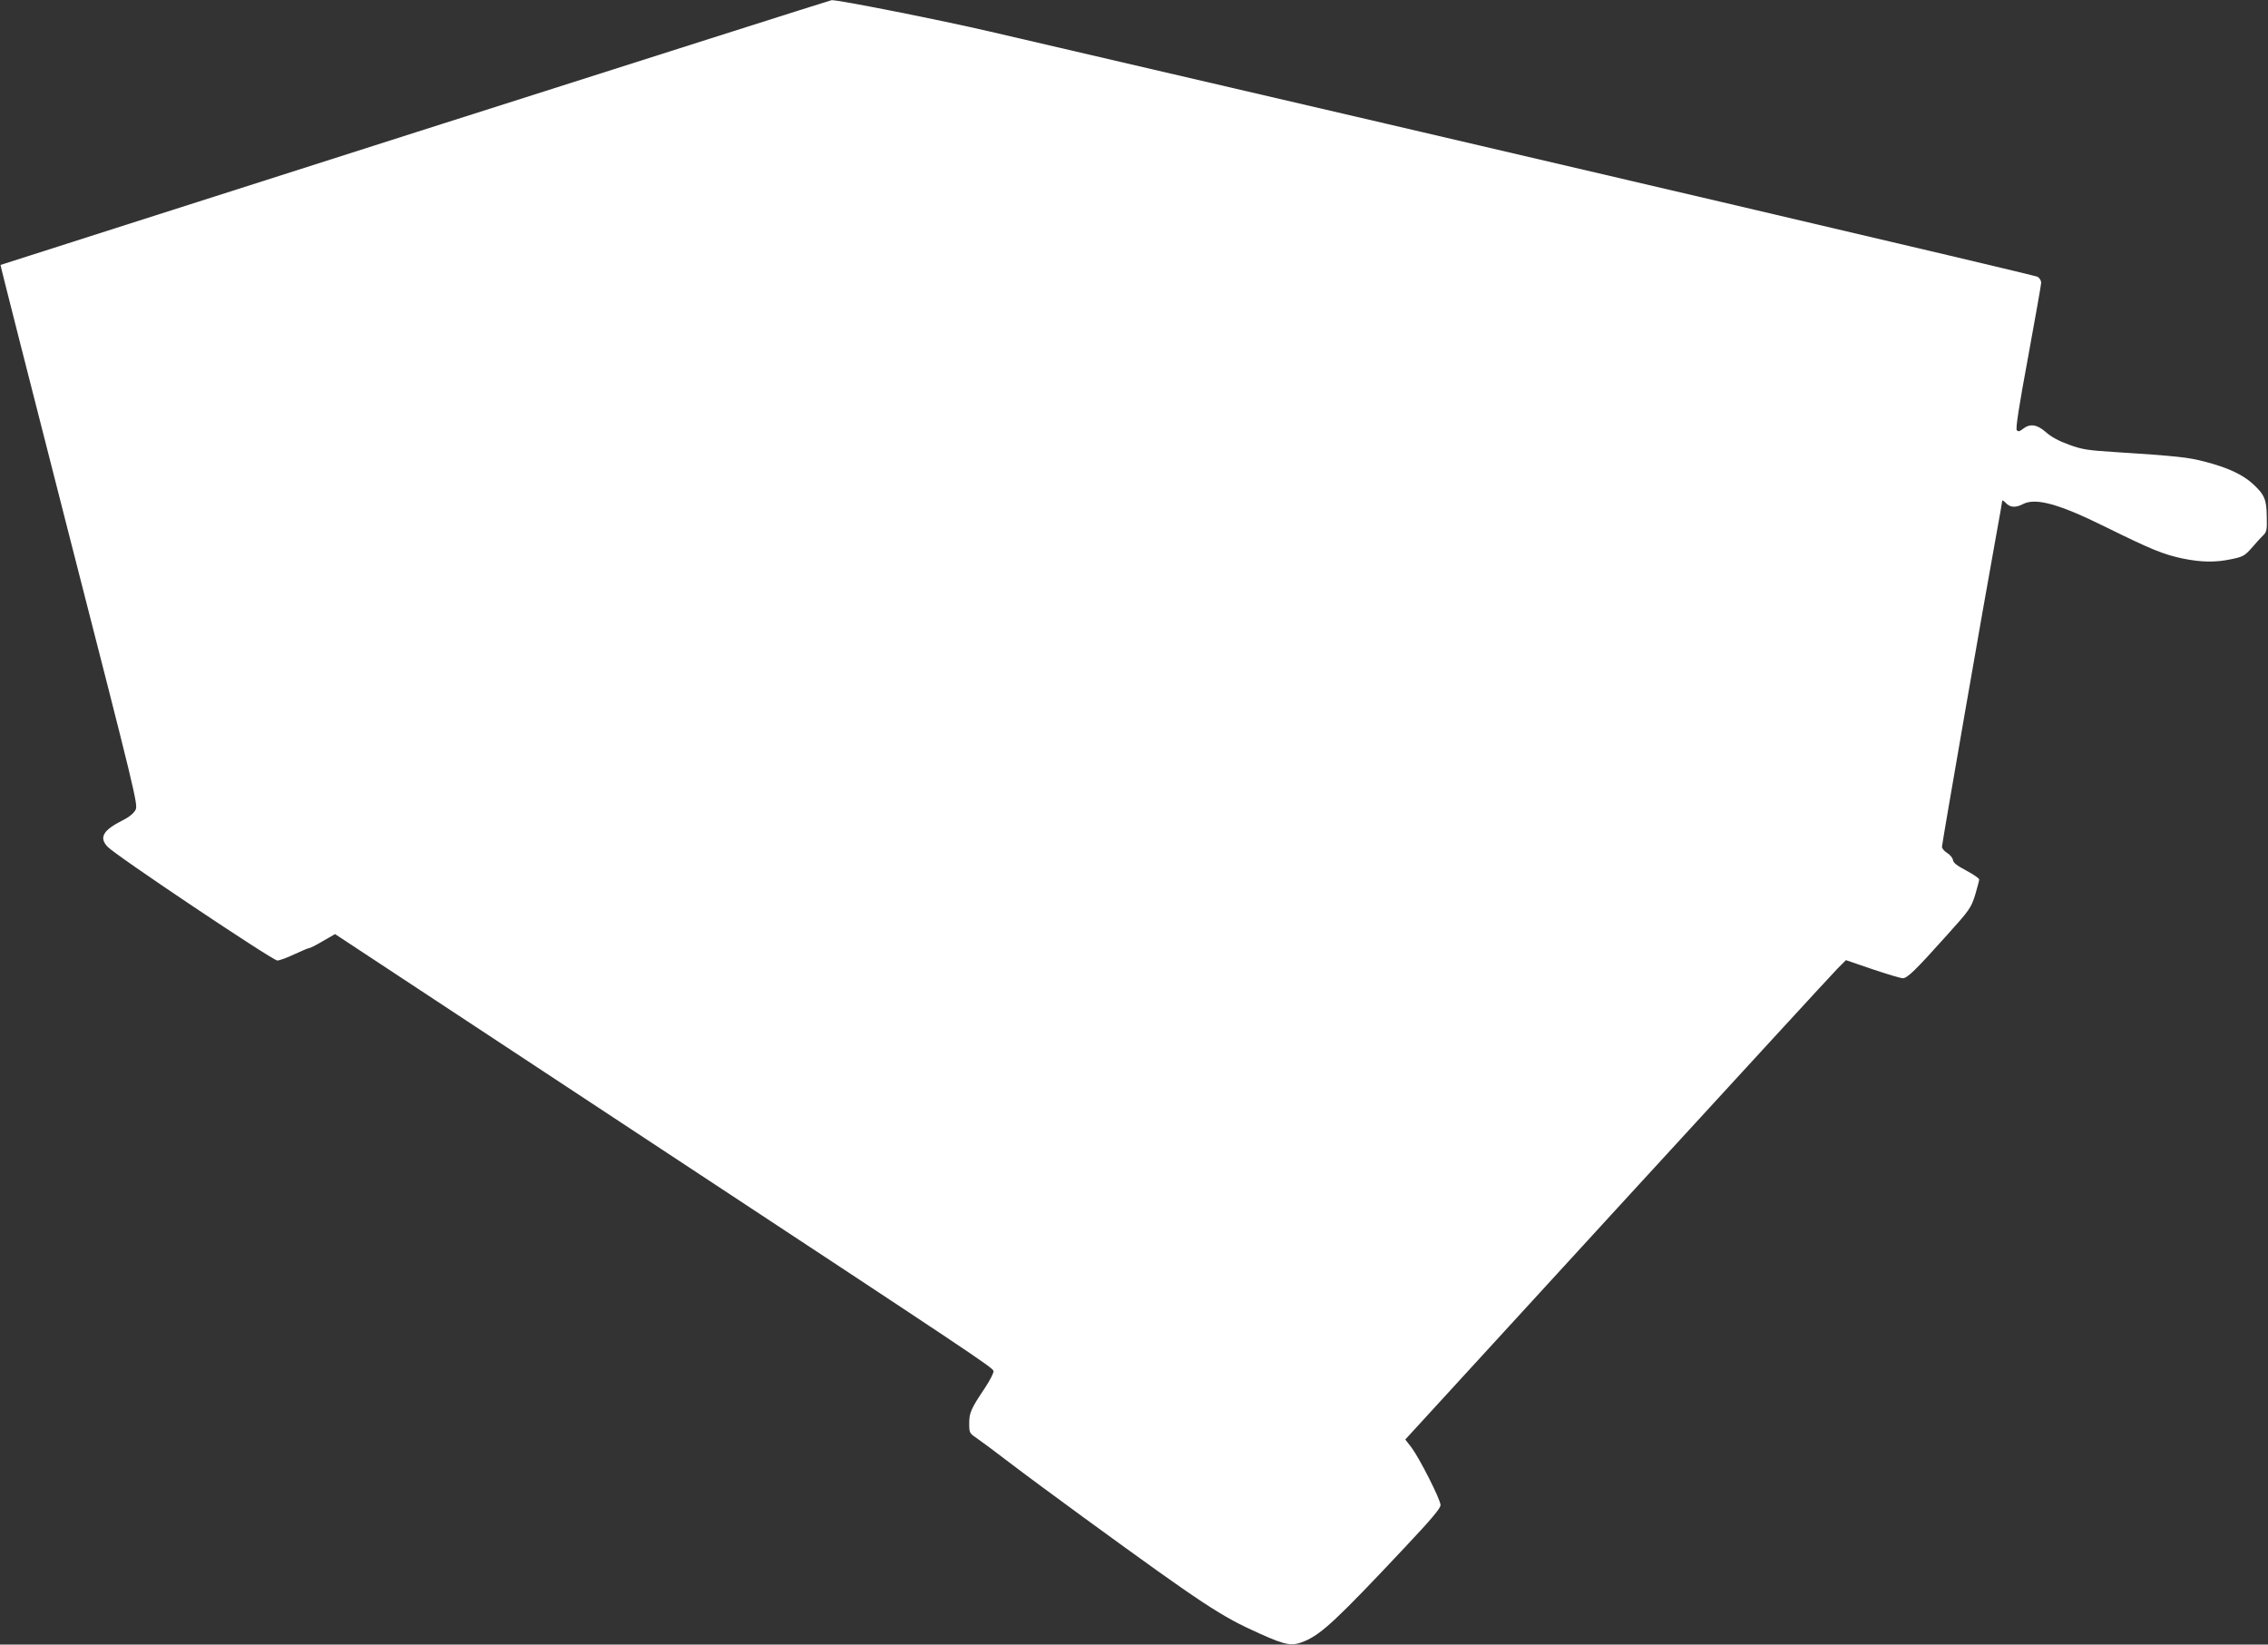 <?xml version="1.0" standalone="no"?>
<!DOCTYPE svg PUBLIC "-//W3C//DTD SVG 20010904//EN"
 "http://www.w3.org/TR/2001/REC-SVG-20010904/DTD/svg10.dtd">
<svg version="1.0" xmlns="http://www.w3.org/2000/svg"
 width="1280pt" height="928pt" viewBox="0 0 1280 928"
 preserveAspectRatio="xMidYMid meet">
<rect x="0" y="0" width="1280" height="928" fill="#333333" stroke="none"/>
<g transform="translate(0,928) scale(0.1,-0.1)"
fill="#ffffff" stroke="none">
<path d="M2345 8533 c-1287 -411 -2341 -747 -2342 -748 -2 -1 173 -686 387
-1524 376 -1467 390 -1523 375 -1551 -10 -19 -36 -41 -73 -59 -111 -56 -134
-97 -85 -149 44 -48 932 -642 958 -642 13 0 56 16 96 35 41 19 78 35 84 35 6
0 41 18 78 40 l68 39 1762 -1161 c1874 -1234 1945 -1282 1954 -1304 3 -8 -19
-52 -49 -97 -79 -118 -88 -139 -88 -200 0 -52 2 -55 39 -80 22 -15 106 -77
188 -140 81 -62 272 -203 423 -313 677 -493 770 -554 991 -653 150 -67 181
-72 254 -41 95 41 183 123 569 534 144 153 196 215 196 233 0 31 -119 265
-164 325 l-35 45 1195 1304 c658 717 1217 1326 1244 1353 l48 48 149 -51 c83
-28 160 -51 172 -51 25 0 70 43 250 244 128 142 135 153 158 225 12 42 23 81
23 88 0 7 -33 29 -72 50 -53 28 -74 44 -76 60 -2 13 -17 30 -33 40 -16 10 -29
25 -29 35 0 17 242 1408 305 1752 19 105 35 194 35 200 0 5 9 0 20 -12 24 -26
56 -28 96 -7 72 38 203 2 464 -127 264 -130 326 -155 435 -179 108 -22 186
-24 280 -4 63 13 74 19 112 62 23 27 52 59 65 71 21 21 23 32 21 107 -1 97
-13 124 -78 184 -57 53 -144 93 -272 126 -96 25 -152 31 -520 55 -141 9 -174
14 -247 41 -56 20 -100 44 -129 70 -51 45 -90 50 -130 19 -19 -15 -27 -17 -35
-7 -7 8 13 138 64 412 40 220 74 409 74 420 0 11 -9 26 -20 33 -16 10 -2803
662 -5909 1383 -283 66 -869 182 -898 178 -5 0 -1061 -336 -2348 -746z"/>
</g>
</svg>
